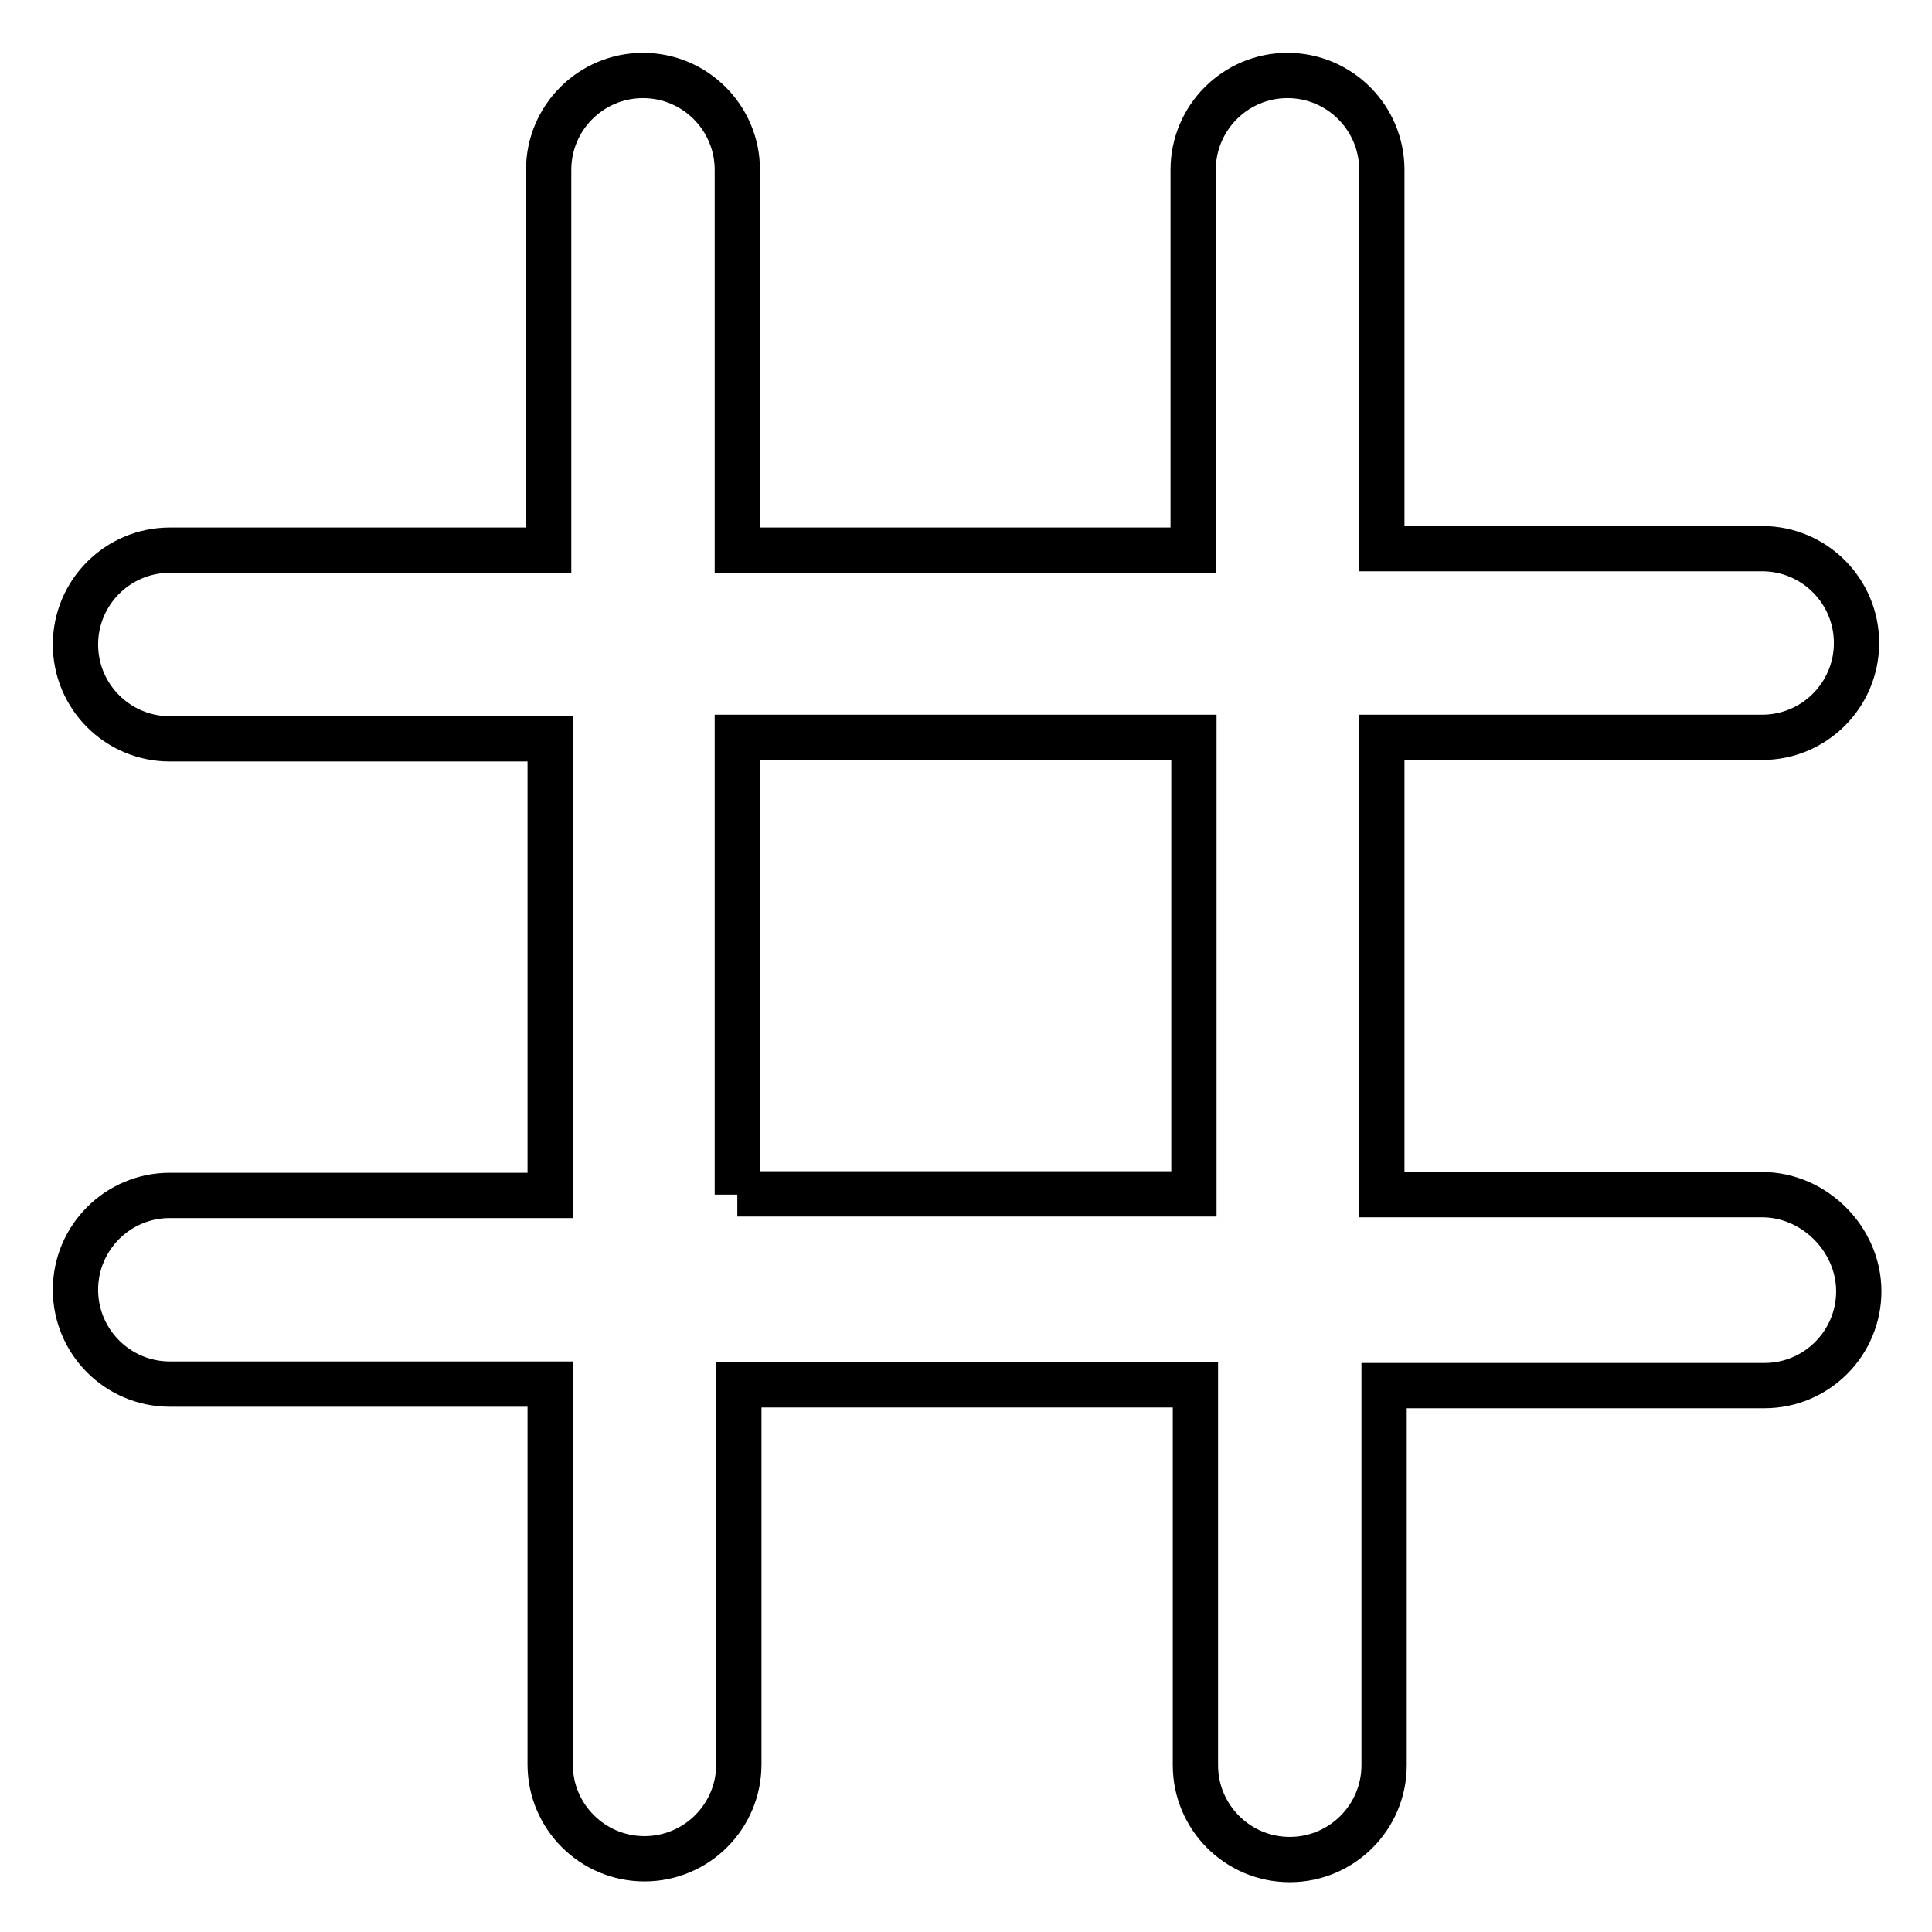 <?xml version="1.0" encoding="utf-8"?>
<!-- Svg Vector Icons : http://www.onlinewebfonts.com/icon -->
<!DOCTYPE svg PUBLIC "-//W3C//DTD SVG 1.1//EN" "http://www.w3.org/Graphics/SVG/1.1/DTD/svg11.dtd">
<svg version="1.1" xmlns="http://www.w3.org/2000/svg" xmlns:xlink="http://www.w3.org/1999/xlink" x="0px" y="0px" viewBox="0 0 256 256" enable-background="new 0 0 256 256" xml:space="preserve">
<g> <path stroke-width="6" fill-opacity="0" stroke="#000000"  d="M233.5,158.3h-50.4V97.7h50.4c6.9,0,12.5-5.6,12.5-12.5s-5.6-12.5-12.5-12.5h-50.4V22.5 c0-6.9-5.6-12.5-12.5-12.5s-12.5,5.6-12.5,12.5v50.4H97.7V22.5c0-6.9-5.6-12.5-12.5-12.5s-12.5,5.6-12.5,12.5v50.4H22.5 c-6.9,0-12.5,5.6-12.5,12.5s5.6,12.5,12.5,12.5h50.4v60.5H22.5c-6.9,0-12.5,5.6-12.5,12.5s5.6,12.5,12.5,12.5h50.4v50.4 c0,6.9,5.6,12.5,12.5,12.5s12.5-5.6,12.5-12.5v-50.3h60.5v50.4c0,6.9,5.6,12.5,12.5,12.5s12.5-5.6,12.5-12.5v-50.3h50.4 c6.9,0,12.5-5.6,12.5-12.5S240.4,158.3,233.5,158.3z M97.7,158.3V97.7h60.5v60.5H97.7z"/></g>
</svg>